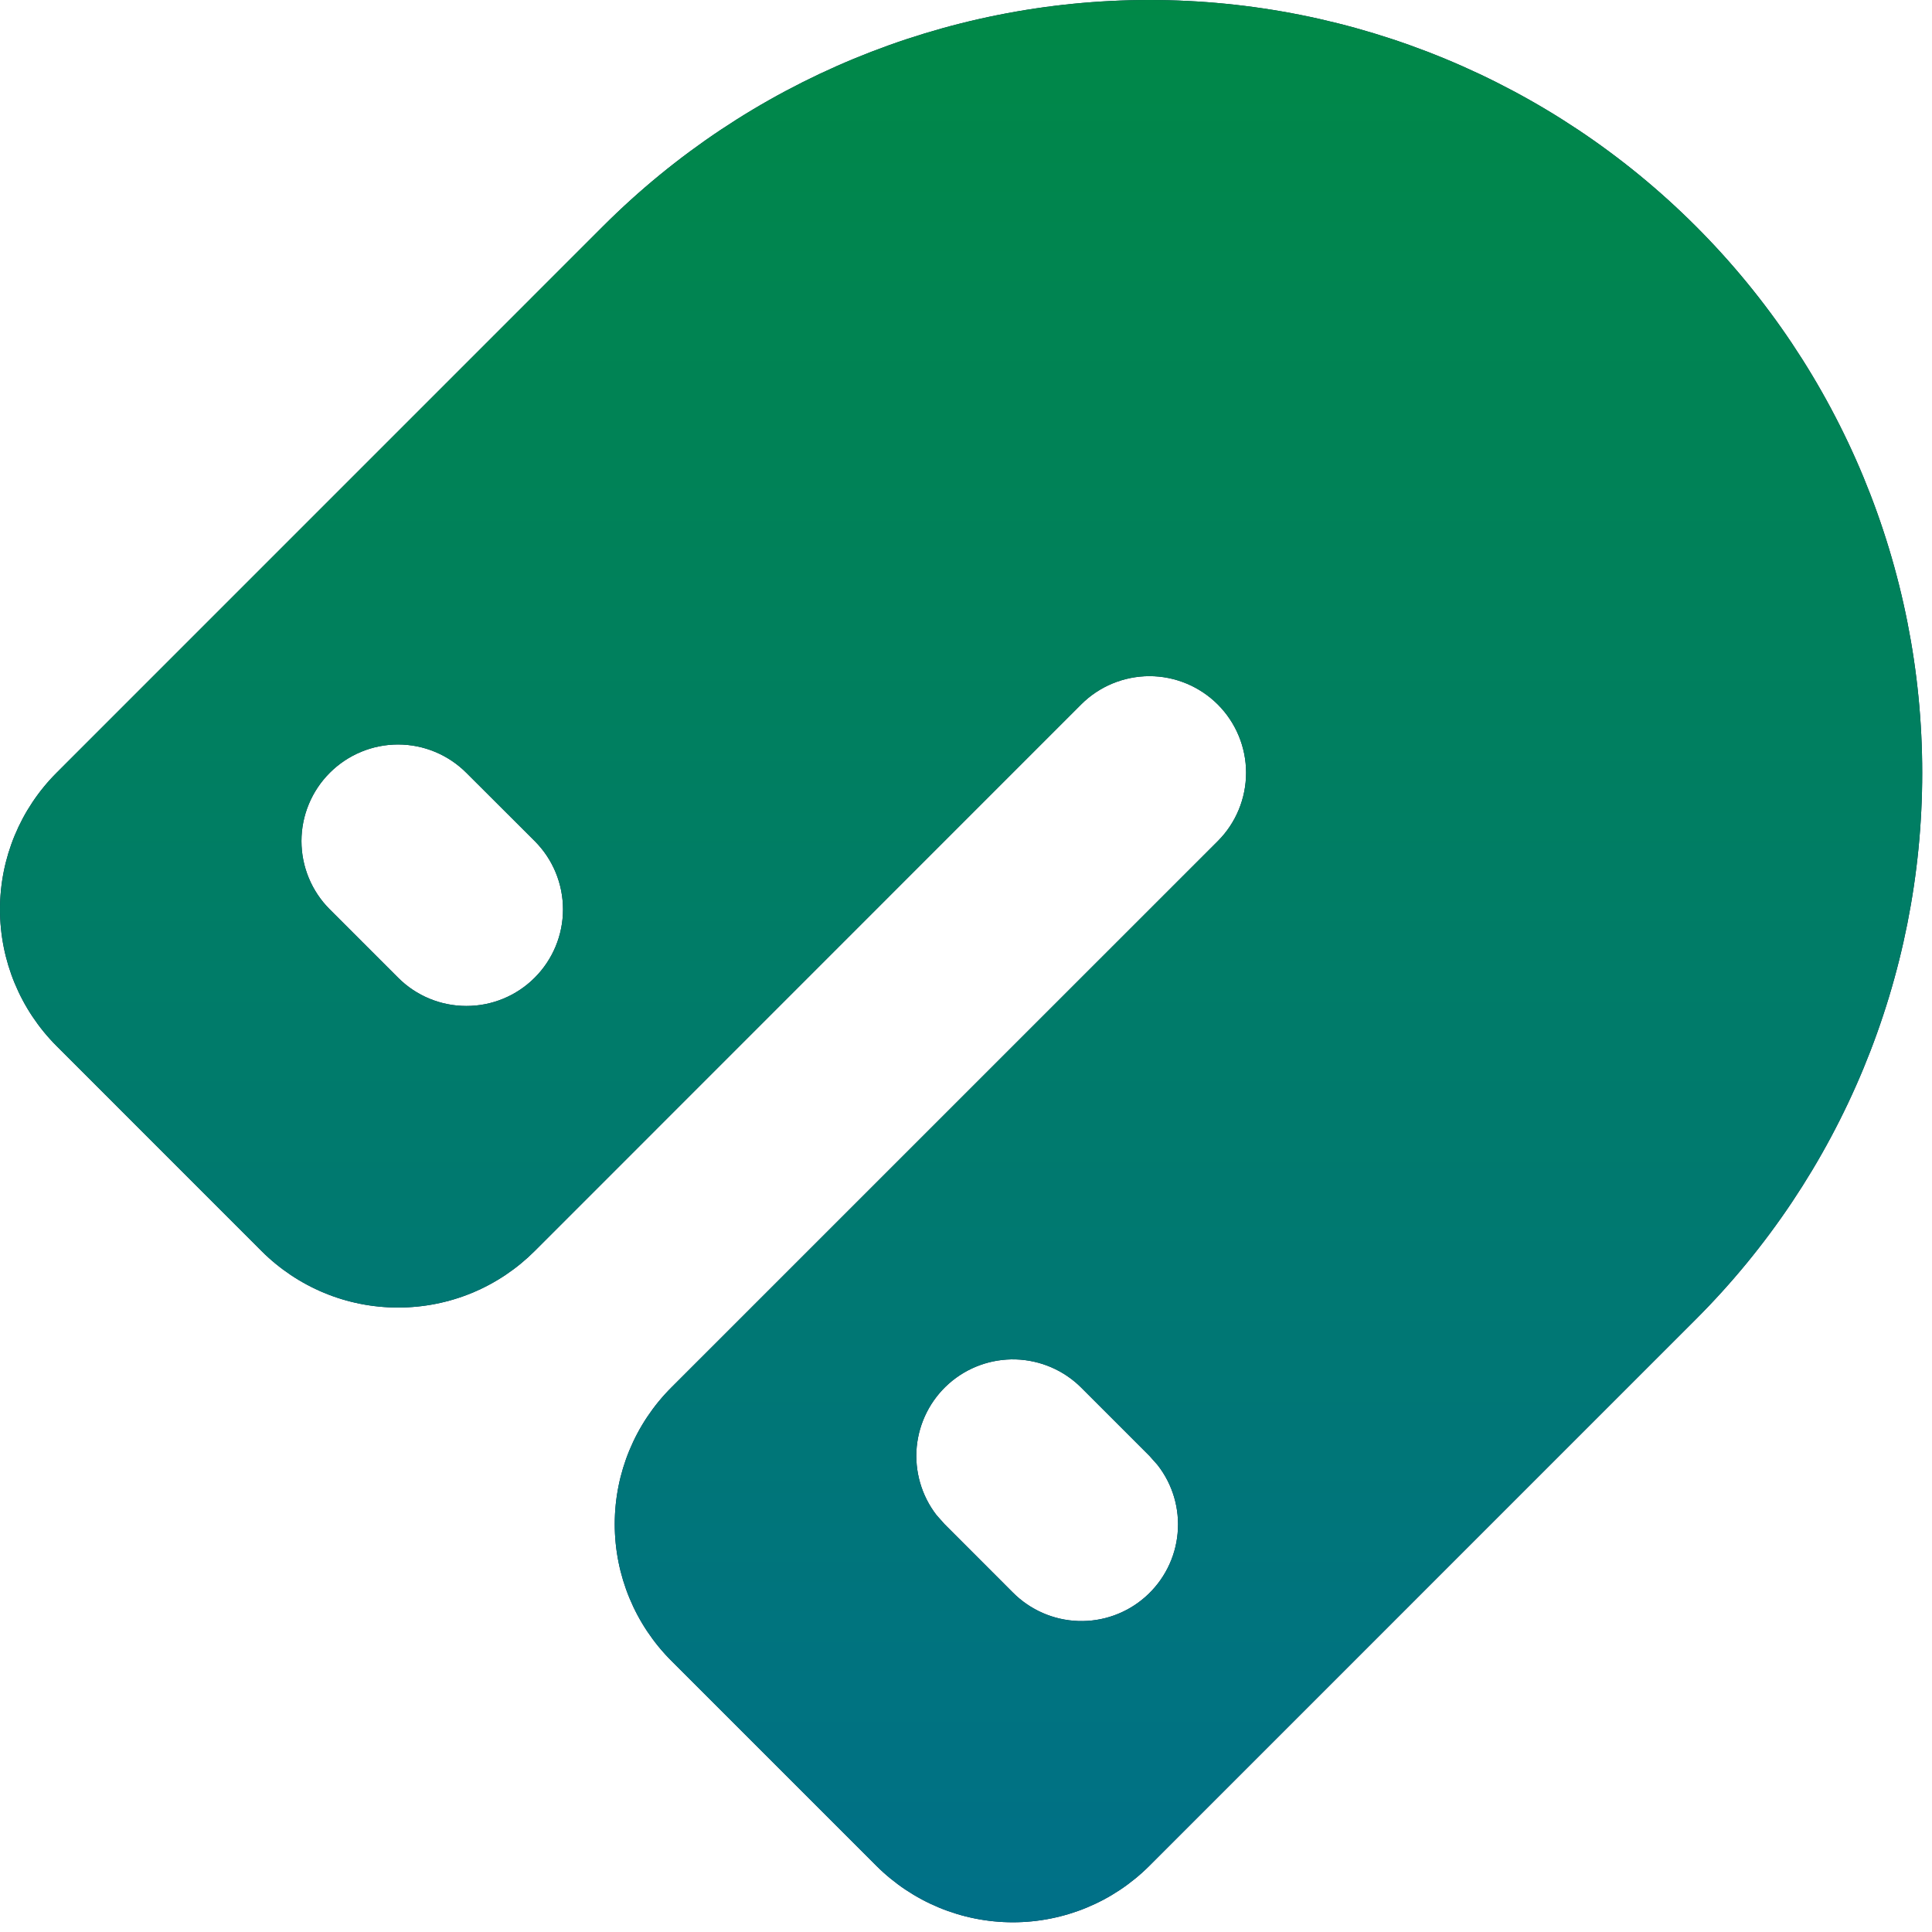<?xml version="1.0" encoding="UTF-8"?> <svg xmlns="http://www.w3.org/2000/svg" width="32" height="32" viewBox="0 0 32 32" fill="none"><g clip-path="url(#clip0_247_700)"><path fill-rule="evenodd" clip-rule="evenodd" d="M28.089 3.748C29.278 4.937 30.221 6.348 30.864 7.901C31.507 9.454 31.838 11.119 31.838 12.8C31.838 14.481 31.507 16.145 30.864 17.698C30.221 19.251 29.278 20.662 28.089 21.851L19.039 30.902C18.439 31.502 17.625 31.839 16.777 31.839C15.928 31.839 15.115 31.502 14.514 30.902L11.119 27.507C10.519 26.907 10.182 26.093 10.182 25.244C10.182 24.396 10.519 23.582 11.119 22.982L20.171 13.931C20.471 13.631 20.639 13.223 20.639 12.799C20.639 12.375 20.47 11.968 20.17 11.668C19.869 11.368 19.462 11.199 19.038 11.199C18.613 11.2 18.206 11.368 17.907 11.668L8.857 20.72C8.56 21.017 8.207 21.253 7.819 21.414C7.43 21.575 7.014 21.657 6.594 21.657C6.173 21.657 5.757 21.575 5.369 21.414C4.981 21.253 4.628 21.017 4.331 20.72L0.937 17.325C0.337 16.724 0 15.911 0 15.062C0 14.213 0.337 13.4 0.937 12.8L9.988 3.748C12.389 1.348 15.644 0 19.038 0C22.433 0 25.689 1.348 28.089 3.748ZM17.907 22.982C17.619 22.695 17.232 22.529 16.826 22.516C16.42 22.504 16.024 22.646 15.719 22.915C15.414 23.184 15.223 23.559 15.184 23.964C15.146 24.368 15.263 24.773 15.511 25.094L15.644 25.244L16.775 26.376C17.063 26.666 17.45 26.835 17.858 26.849C18.266 26.863 18.664 26.72 18.97 26.45C19.276 26.18 19.468 25.803 19.505 25.397C19.543 24.991 19.424 24.585 19.172 24.264L19.038 24.113L17.907 22.982ZM5.462 12.8C5.162 13.1 4.993 13.507 4.993 13.931C4.993 14.355 5.162 14.762 5.462 15.062L6.593 16.193C6.893 16.494 7.3 16.662 7.724 16.662C8.149 16.663 8.556 16.494 8.856 16.194C9.156 15.894 9.325 15.487 9.325 15.063C9.325 14.638 9.157 14.231 8.857 13.931L7.724 12.8C7.424 12.5 7.017 12.331 6.593 12.331C6.169 12.331 5.762 12.5 5.462 12.8Z" fill="#09244B"></path><path fill-rule="evenodd" clip-rule="evenodd" d="M28.089 3.748C29.278 4.937 30.221 6.348 30.864 7.901C31.507 9.454 31.838 11.119 31.838 12.8C31.838 14.481 31.507 16.145 30.864 17.698C30.221 19.251 29.278 20.662 28.089 21.851L19.039 30.902C18.439 31.502 17.625 31.839 16.777 31.839C15.928 31.839 15.115 31.502 14.514 30.902L11.119 27.507C10.519 26.907 10.182 26.093 10.182 25.244C10.182 24.396 10.519 23.582 11.119 22.982L20.171 13.931C20.471 13.631 20.639 13.223 20.639 12.799C20.639 12.375 20.47 11.968 20.17 11.668C19.869 11.368 19.462 11.199 19.038 11.199C18.613 11.2 18.206 11.368 17.907 11.668L8.857 20.72C8.56 21.017 8.207 21.253 7.819 21.414C7.43 21.575 7.014 21.657 6.594 21.657C6.173 21.657 5.757 21.575 5.369 21.414C4.981 21.253 4.628 21.017 4.331 20.72L0.937 17.325C0.337 16.724 0 15.911 0 15.062C0 14.213 0.337 13.4 0.937 12.8L9.988 3.748C12.389 1.348 15.644 0 19.038 0C22.433 0 25.689 1.348 28.089 3.748ZM17.907 22.982C17.619 22.695 17.232 22.529 16.826 22.516C16.42 22.504 16.024 22.646 15.719 22.915C15.414 23.184 15.223 23.559 15.184 23.964C15.146 24.368 15.263 24.773 15.511 25.094L15.644 25.244L16.775 26.376C17.063 26.666 17.45 26.835 17.858 26.849C18.266 26.863 18.664 26.72 18.97 26.45C19.276 26.18 19.468 25.803 19.505 25.397C19.543 24.991 19.424 24.585 19.172 24.264L19.038 24.113L17.907 22.982ZM5.462 12.8C5.162 13.1 4.993 13.507 4.993 13.931C4.993 14.355 5.162 14.762 5.462 15.062L6.593 16.193C6.893 16.494 7.3 16.662 7.724 16.662C8.149 16.663 8.556 16.494 8.856 16.194C9.156 15.894 9.325 15.487 9.325 15.063C9.325 14.638 9.157 14.231 8.857 13.931L7.724 12.8C7.424 12.5 7.017 12.331 6.593 12.331C6.169 12.331 5.762 12.5 5.462 12.8Z" fill="url(#paint0_linear_247_700)"></path></g><defs><linearGradient id="paint0_linear_247_700" x1="15.919" y1="0" x2="15.919" y2="31.839" gradientUnits="userSpaceOnUse"><stop stop-color="#008847"></stop><stop offset="1" stop-color="#007088"></stop></linearGradient><clipPath id="clip0_247_700"><rect width="31.838" height="31.839" fill="white"></rect></clipPath></defs></svg> 